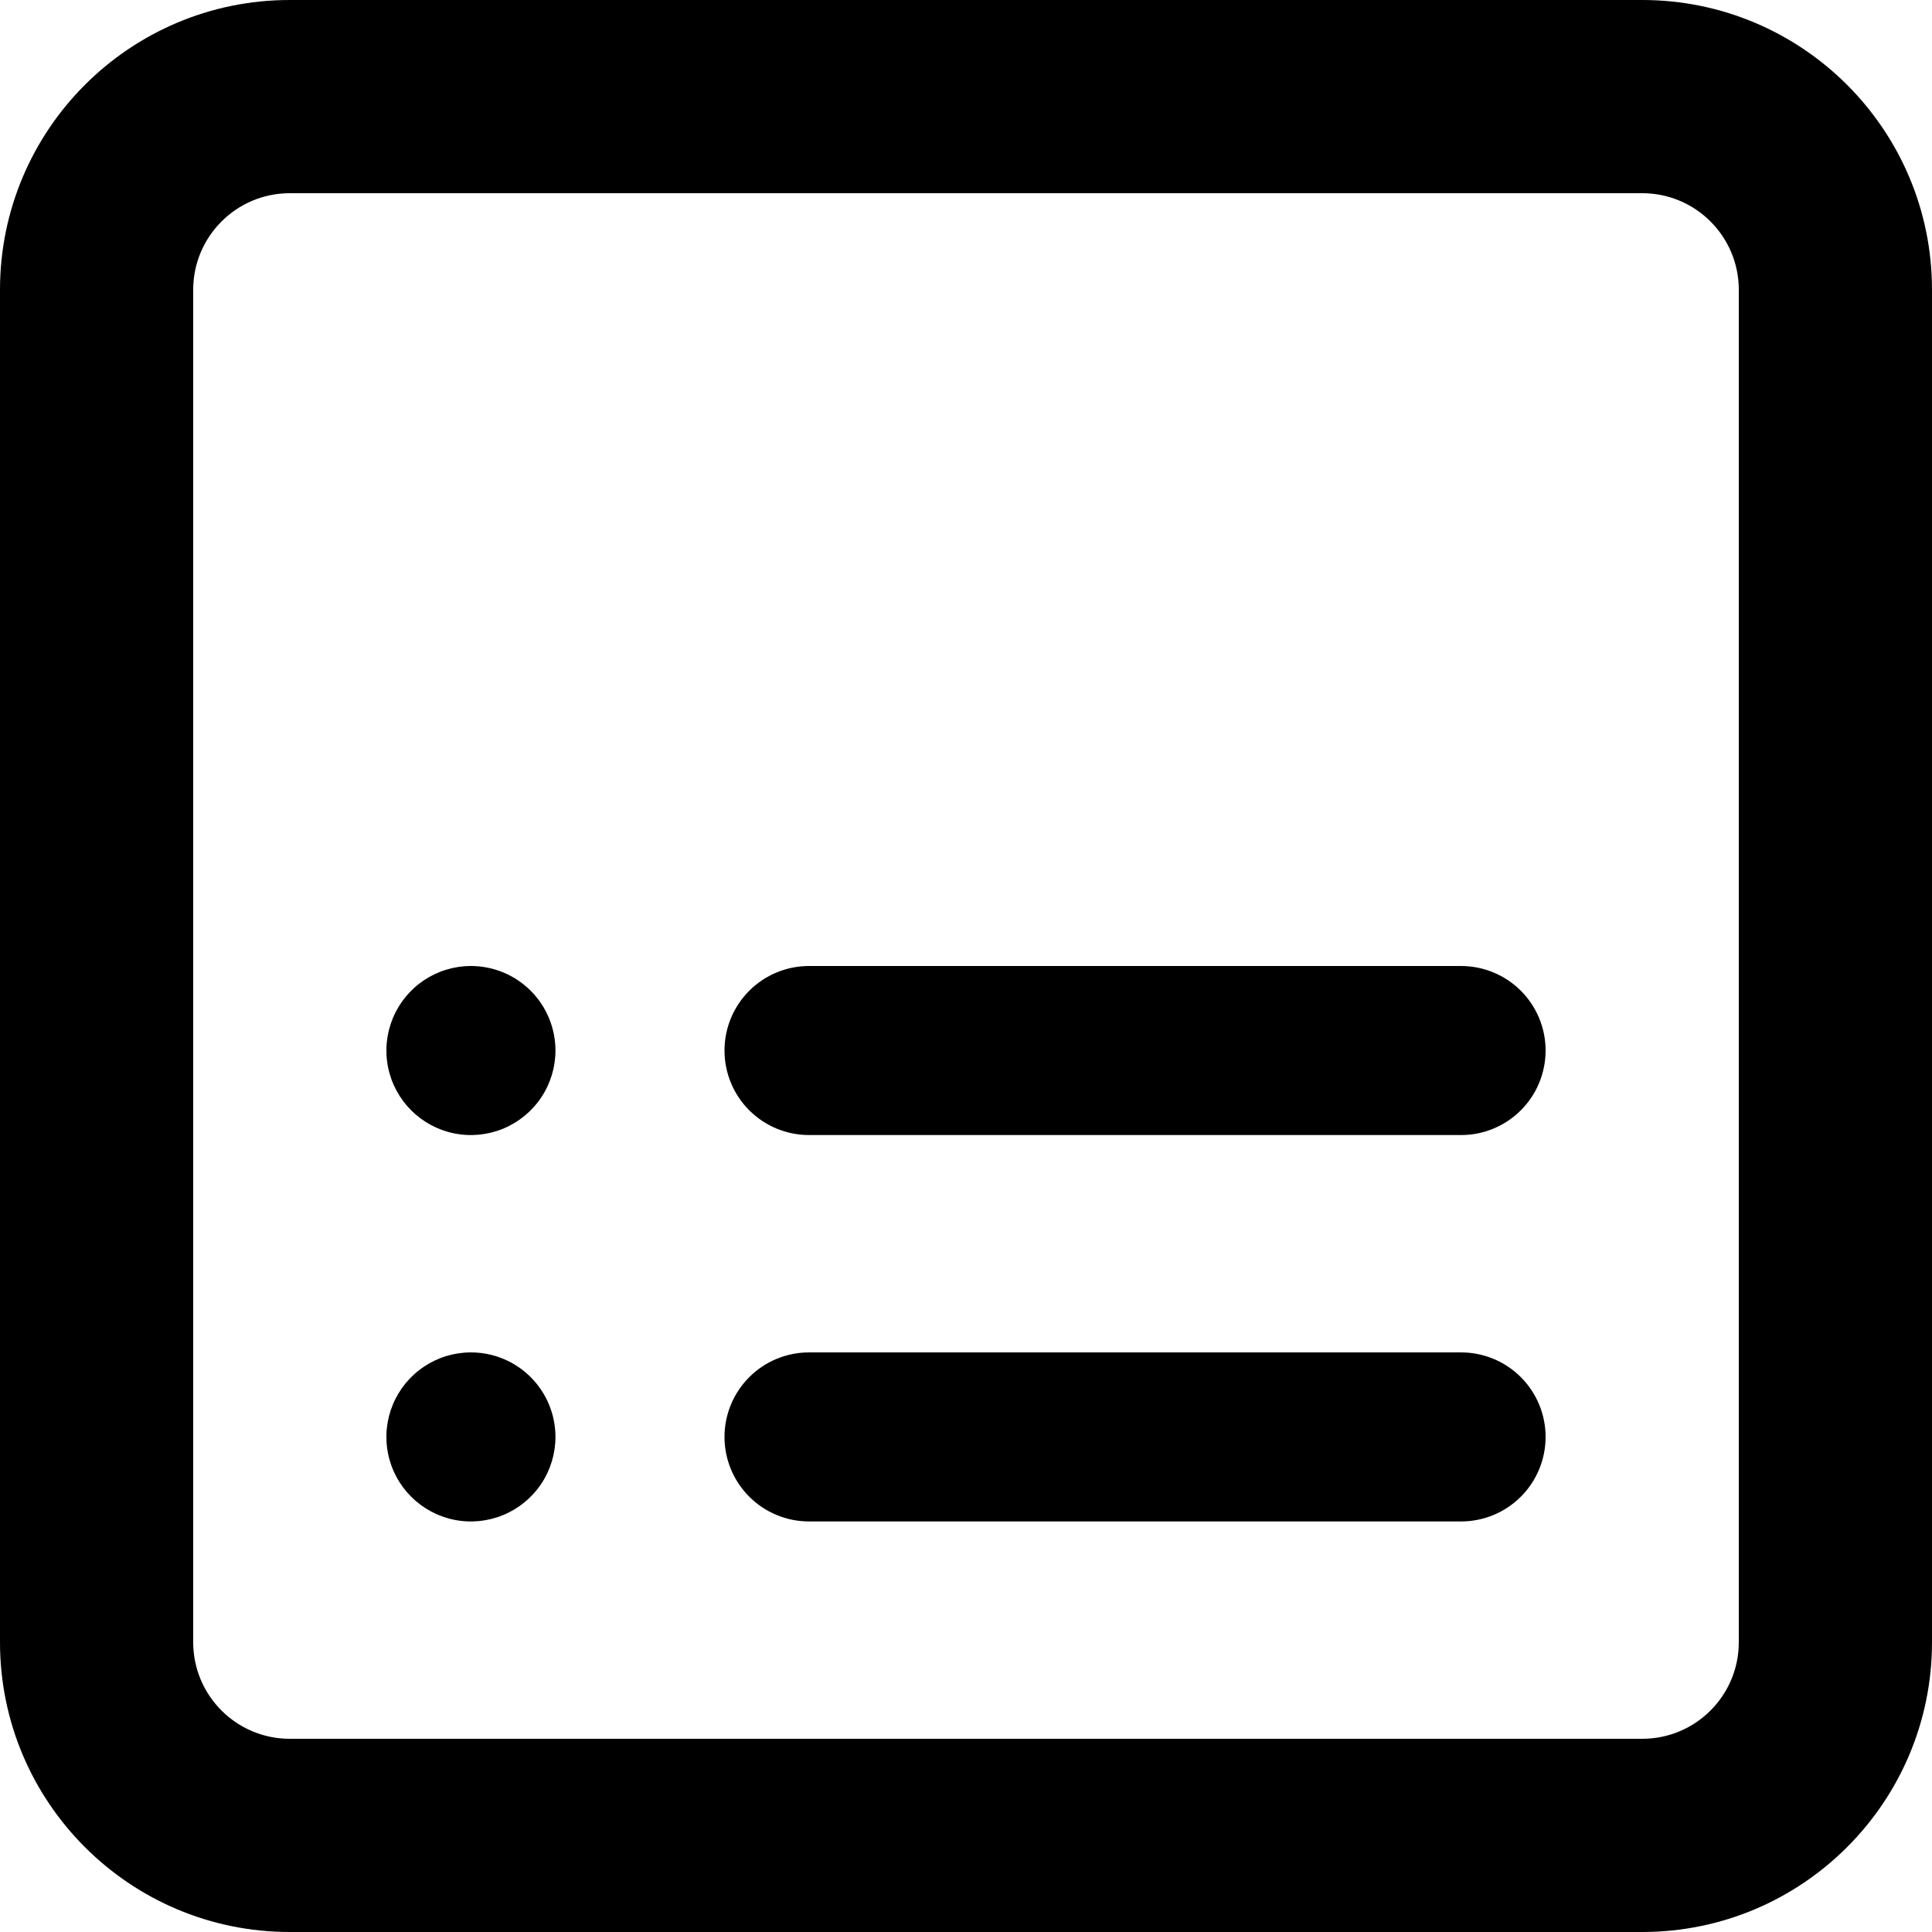 <svg viewBox="0 0 48 48" xmlns="http://www.w3.org/2000/svg">
<path d="M10.533 24.354C10.879 24.123 11.285 24 11.7 24C12.257 24 12.791 24.221 13.185 24.615C13.579 25.009 13.8 25.543 13.8 26.1C13.8 26.515 13.677 26.921 13.446 27.267C13.215 27.612 12.887 27.881 12.504 28.04C12.12 28.199 11.698 28.241 11.29 28.16C10.883 28.079 10.509 27.879 10.215 27.585C9.921 27.291 9.721 26.917 9.64 26.51C9.559 26.102 9.601 25.68 9.76 25.296C9.919 24.913 10.188 24.585 10.533 24.354Z"/>
<path d="M36.3 28.2L20.1 28.2C19.543 28.2 19.009 27.979 18.615 27.585C18.221 27.191 18 26.657 18 26.1C18 25.543 18.221 25.009 18.615 24.615C19.009 24.221 19.543 24 20.1 24L36.3 24C36.857 24 37.391 24.221 37.785 24.615C38.179 25.009 38.4 25.543 38.4 26.1C38.4 26.657 38.179 27.191 37.785 27.585C37.391 27.979 36.857 28.2 36.3 28.2Z"/>
<path d="M10.533 33.954C10.879 33.723 11.285 33.6 11.7 33.6C12.257 33.6 12.791 33.821 13.185 34.215C13.579 34.609 13.8 35.143 13.8 35.7C13.8 36.115 13.677 36.522 13.446 36.867C13.215 37.212 12.887 37.481 12.504 37.64C12.12 37.799 11.698 37.841 11.29 37.76C10.883 37.679 10.509 37.479 10.215 37.185C9.921 36.891 9.721 36.517 9.64 36.11C9.559 35.702 9.601 35.28 9.76 34.897C9.919 34.513 10.188 34.185 10.533 33.954Z"/>
<path d="M36.3 37.8L20.1 37.8C19.543 37.8 19.009 37.579 18.615 37.185C18.221 36.791 18 36.257 18 35.7C18 35.143 18.221 34.609 18.615 34.215C19.009 33.821 19.543 33.6 20.1 33.6L36.3 33.6C36.857 33.6 37.391 33.821 37.785 34.215C38.179 34.609 38.4 35.143 38.4 35.7C38.4 36.257 38.179 36.791 37.785 37.185C37.391 37.579 36.857 37.8 36.3 37.8Z"/>
<path fill-rule="evenodd" clip-rule="evenodd" d="M40.8 4.8H7.2C5.875 4.8 4.8 5.875 4.8 7.2V40.8C4.8 42.126 5.875 43.2 7.2 43.2H40.8C42.126 43.2 43.2 42.126 43.2 40.8V7.2C43.2 5.875 42.126 4.8 40.8 4.8ZM7.2 0C3.224 0 0 3.224 0 7.2V40.8C0 44.776 3.224 48 7.2 48H40.8C44.776 48 48 44.776 48 40.8V7.2C48 3.224 44.776 0 40.8 0H7.2Z"/>
</svg>
